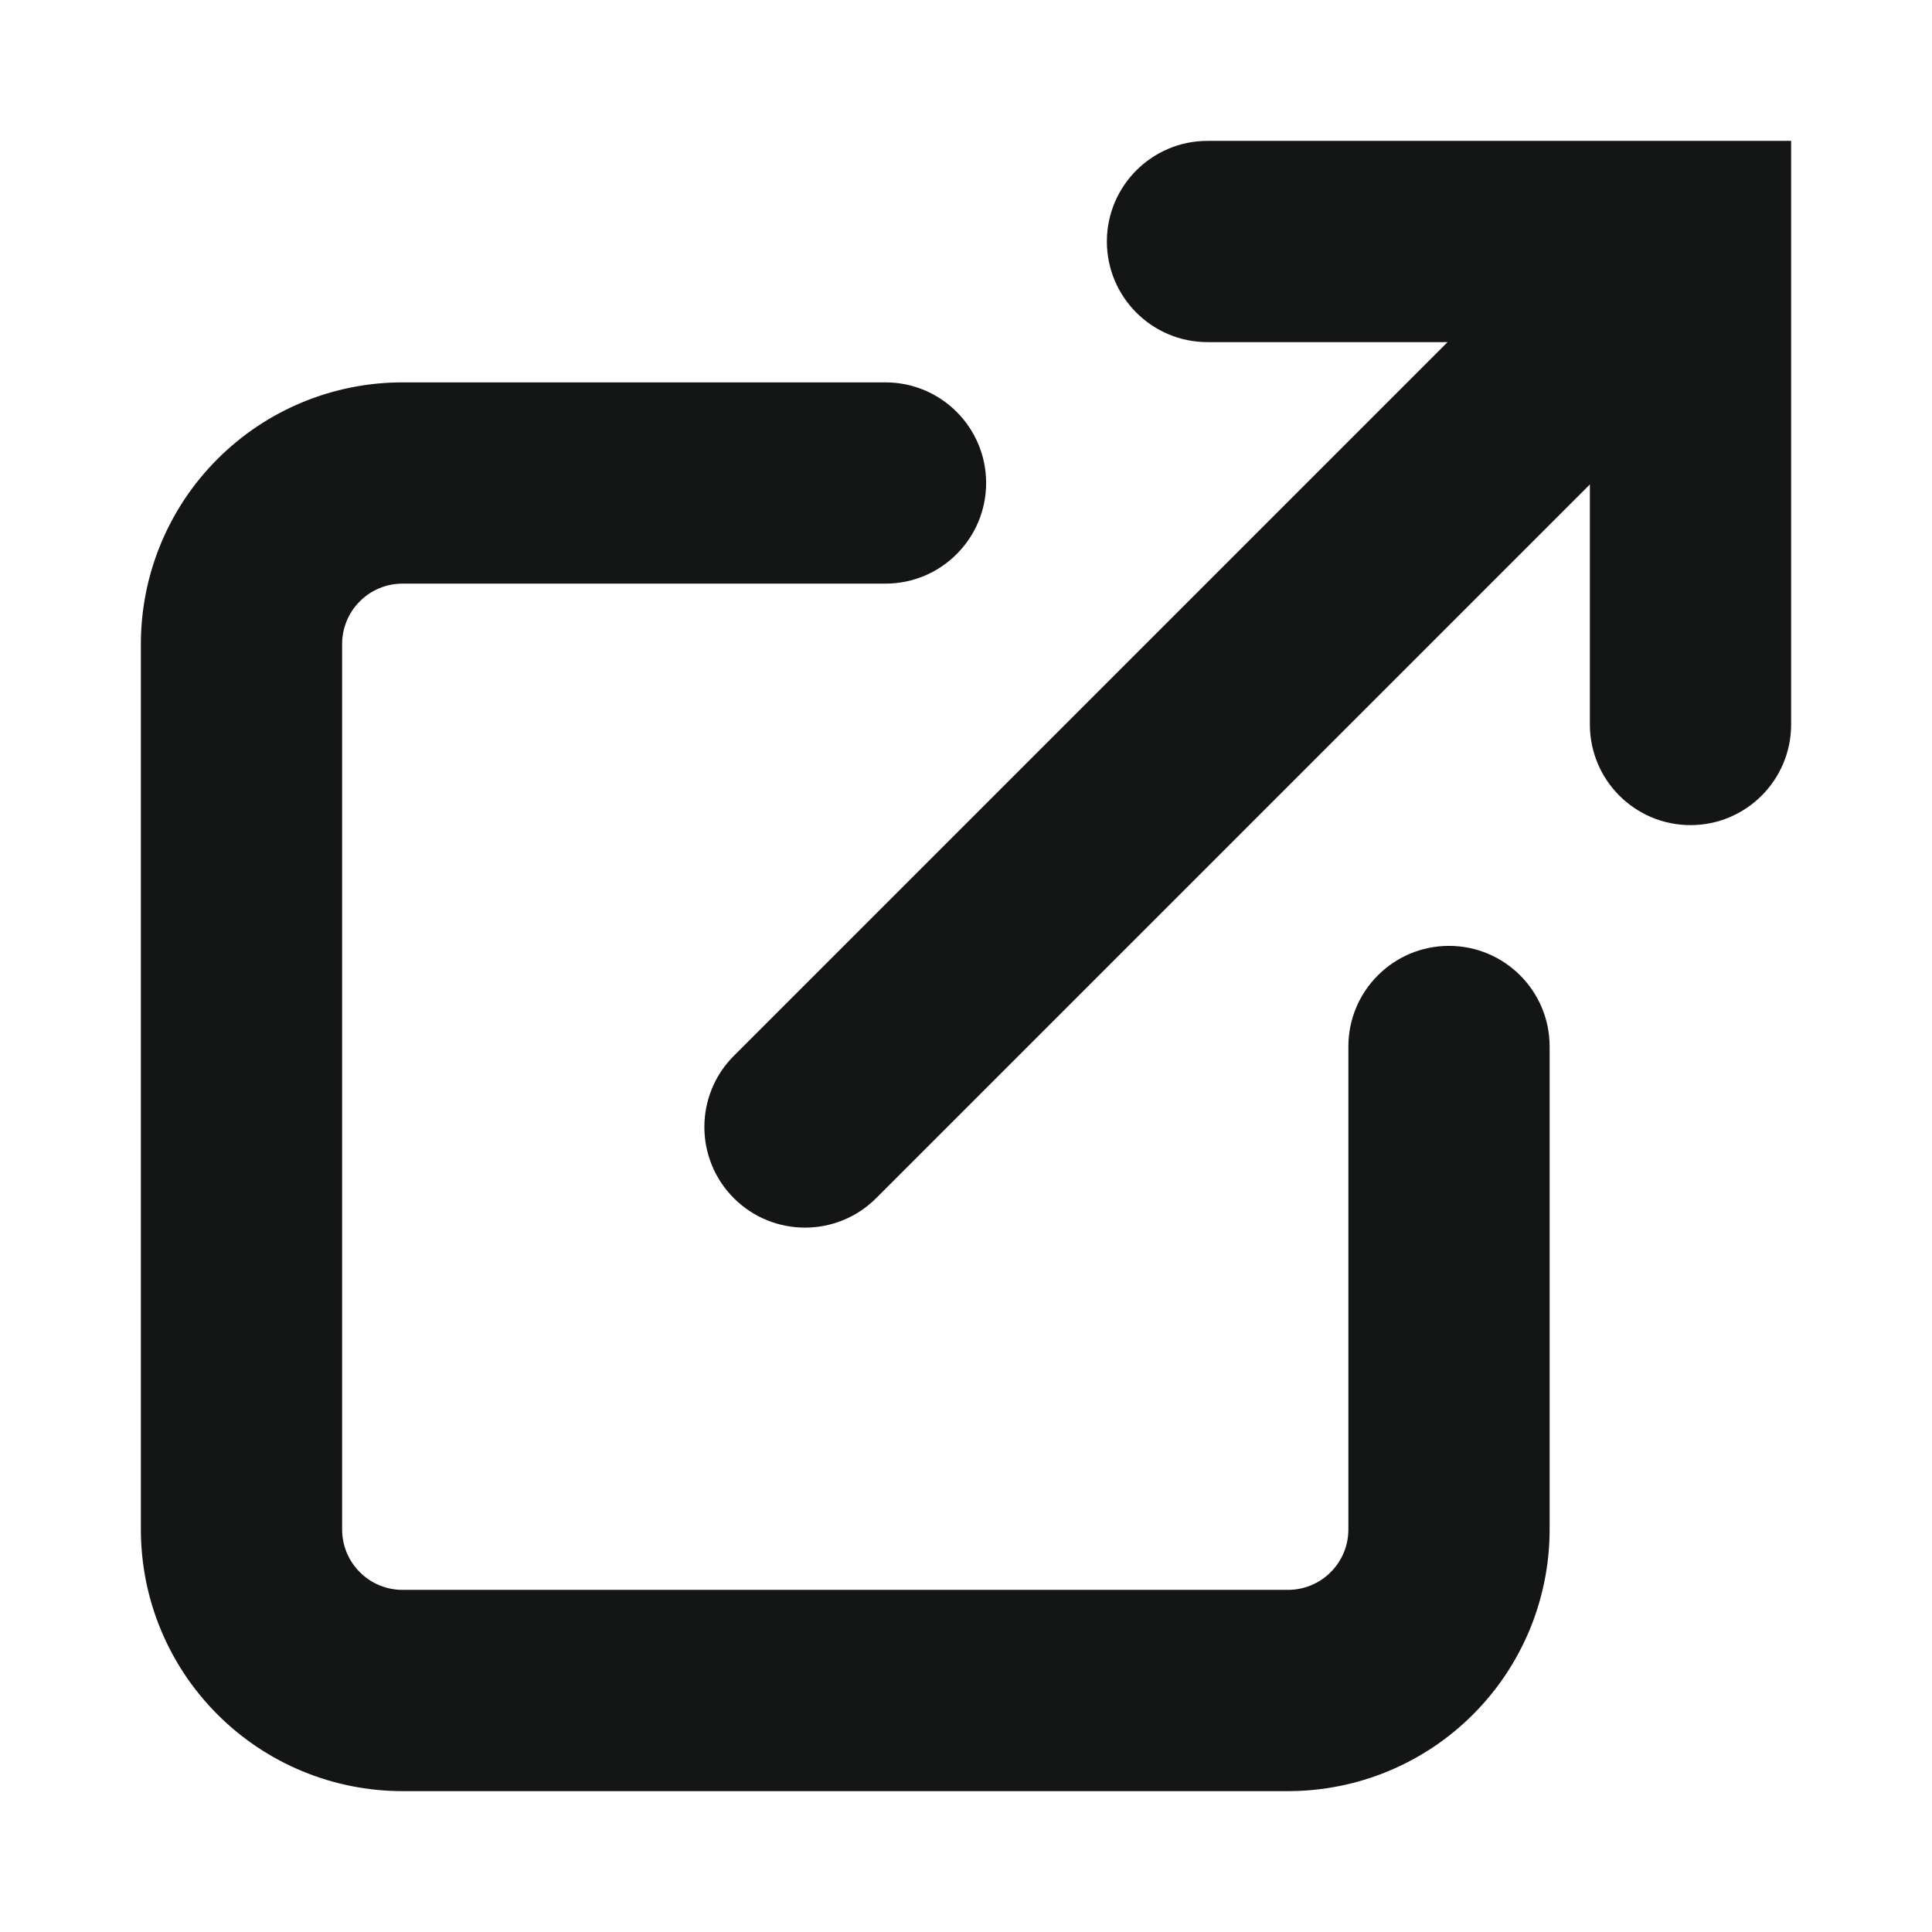 <?xml version="1.0" encoding="utf-8"?>
<svg xmlns="http://www.w3.org/2000/svg" fill="none" height="100%" overflow="visible" preserveAspectRatio="none" style="display: block;" viewBox="0 0 24 24" width="100%">
<g id="External link">
<path d="M19.25 13C19.25 12.31 18.69 11.75 18 11.75C17.31 11.75 16.75 12.31 16.75 13H18H19.25ZM3 19H1.75H3ZM5 6L5 4.75L5 6ZM11 7.25C11.69 7.25 12.25 6.69 12.25 6C12.25 5.31 11.69 4.75 11 4.75V6V7.25ZM15 1.75C14.31 1.75 13.75 2.31 13.75 3C13.75 3.69 14.31 4.25 15 4.25V3V1.75ZM21 3H22.25V1.75H21V3ZM19.75 9C19.75 9.69 20.31 10.25 21 10.25C21.69 10.25 22.25 9.69 22.25 9H21H19.75ZM9.116 13.116C8.628 13.604 8.628 14.396 9.116 14.884C9.604 15.372 10.396 15.372 10.884 14.884L10 14L9.116 13.116ZM18 13H16.75V19H18H19.25V13H18ZM18 19H16.75C16.75 19.199 16.671 19.39 16.53 19.53L17.414 20.414L18.298 21.298C18.908 20.689 19.25 19.862 19.25 19H18ZM17.414 20.414L16.53 19.53C16.39 19.671 16.199 19.75 16 19.75V21V22.25C16.862 22.25 17.689 21.908 18.298 21.298L17.414 20.414ZM16 21V19.75H5V21V22.25H16V21ZM5 21V19.75C4.801 19.75 4.61 19.671 4.47 19.53L3.586 20.414L2.702 21.298C3.311 21.908 4.138 22.25 5 22.25V21ZM3.586 20.414L4.47 19.53C4.329 19.39 4.25 19.199 4.25 19H3H1.75C1.75 19.862 2.092 20.689 2.702 21.298L3.586 20.414ZM3 19H4.25V8H3H1.75V19H3ZM3 8H4.25C4.25 7.801 4.329 7.61 4.47 7.47L3.586 6.586L2.702 5.702C2.092 6.311 1.75 7.138 1.75 8H3ZM3.586 6.586L4.47 7.47C4.61 7.329 4.801 7.25 5 7.25L5 6L5 4.75C4.138 4.75 3.311 5.092 2.702 5.702L3.586 6.586ZM5 6V7.25H11V6V4.75H5V6ZM15 3V4.25H21V3V1.75H15V3ZM21 3H19.75V9H21H22.25V3H21ZM10 14L10.884 14.884L21.884 3.884L21 3L20.116 2.116L9.116 13.116L10 14Z" fill="#141515" id="Icon"/>
</g>
</svg>